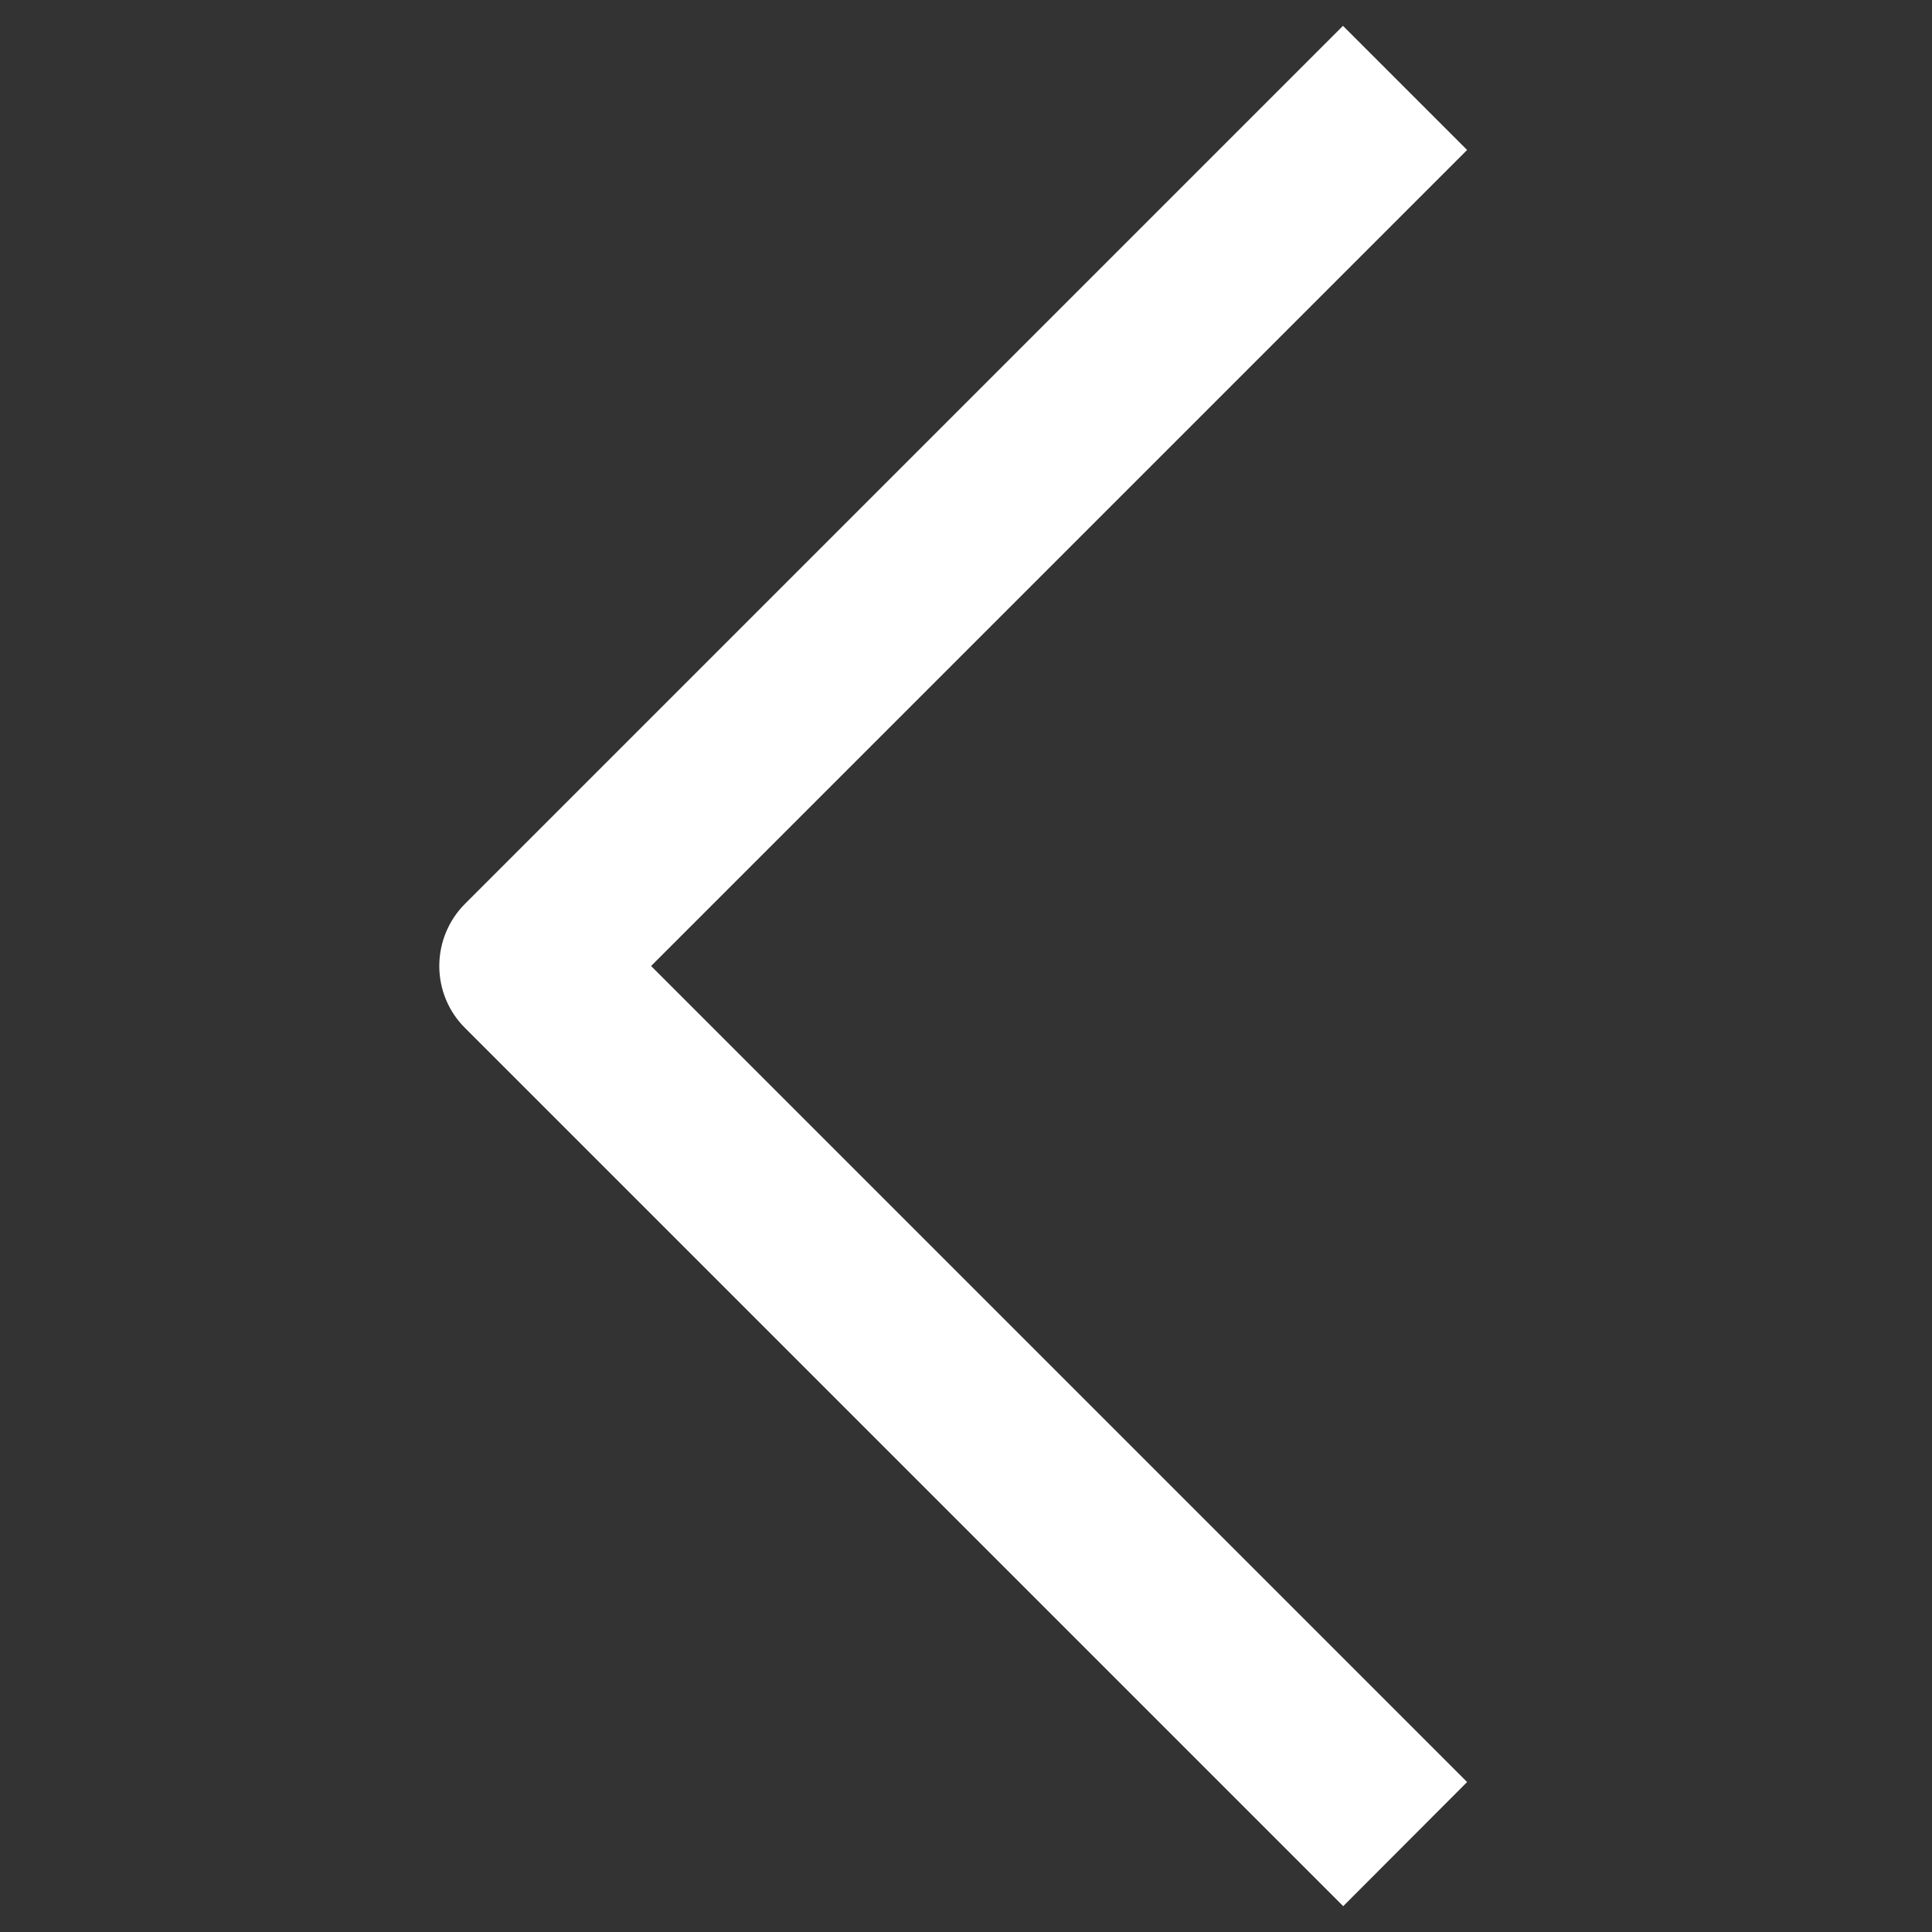 <?xml version="1.0" encoding="UTF-8"?>
<svg id="Layer_1" xmlns="http://www.w3.org/2000/svg" version="1.1" viewBox="0 0 800 800">
  <rect x="0" y="0" width="800" height="800" fill="#333333" stroke="none"/>
  <!-- Generator: Adobe Illustrator 29.6.1, SVG Export Plug-In . SVG Version: 2.1.1 Build 9)  -->
  <defs>
    <style>
      .st0 {
        fill: #fff;
      }
    </style>
  </defs>
  <path class="st0" d="M556.1,10.7L192.5,374.3c-6.8,6.8-10.6,16.1-10.6,25.7s3.8,18.9,10.7,25.7l363.6,363.6,51.3-51.4-337.9-337.9L607.5,62.1s-51.4-51.4-51.4-51.4Z"/>
</svg>